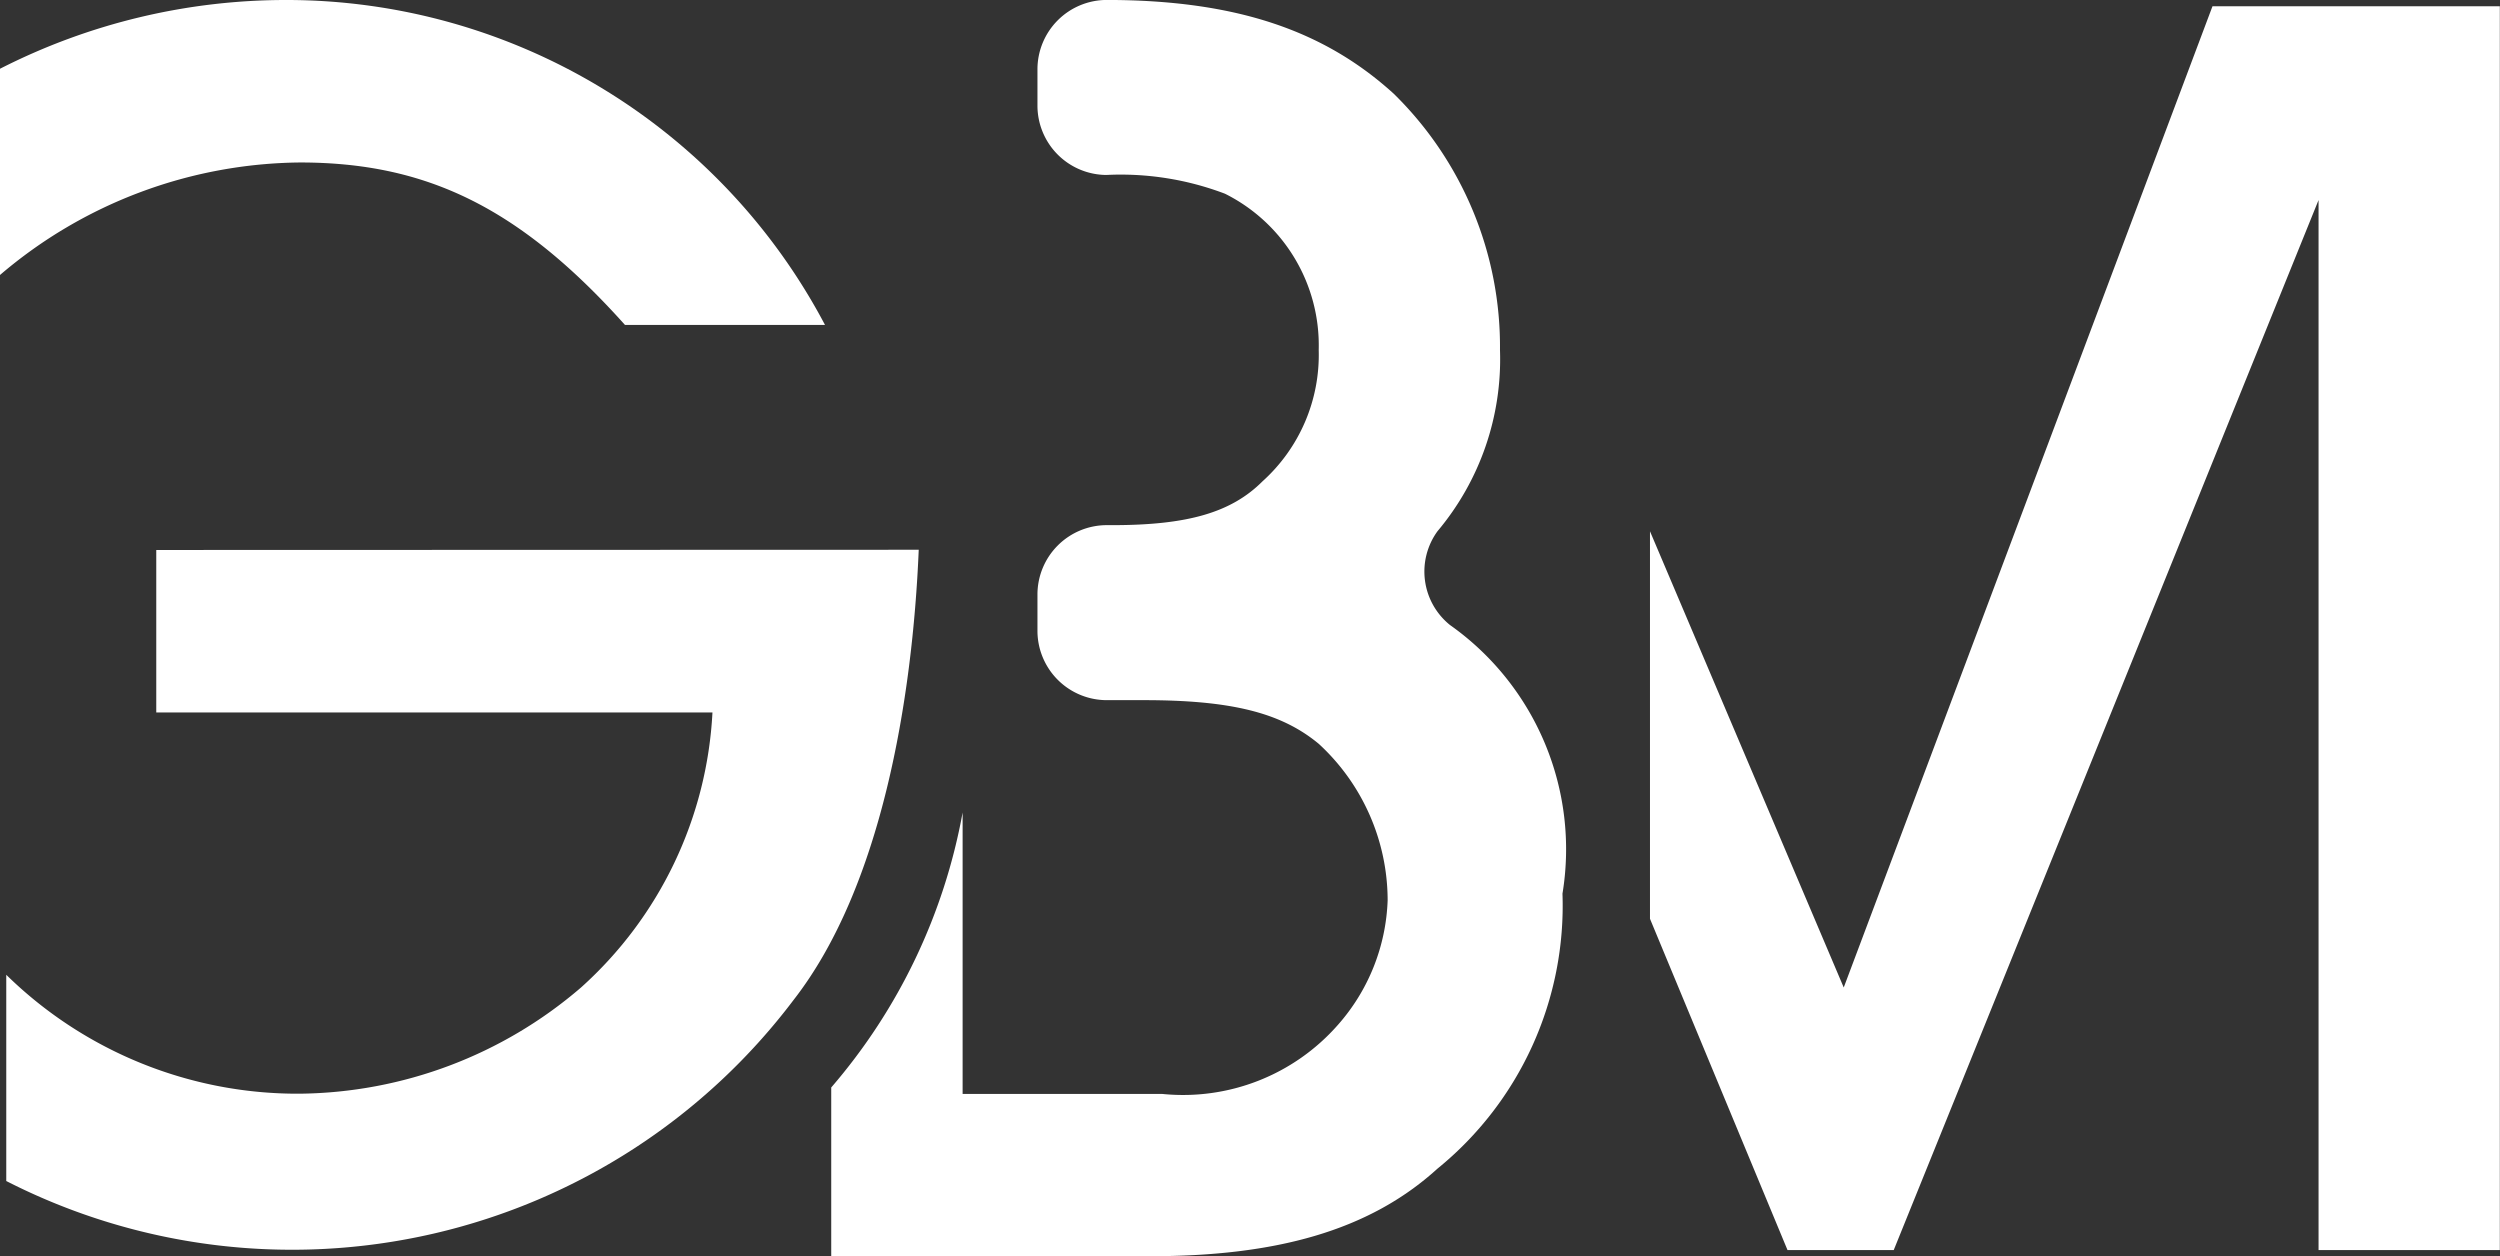 <svg xmlns="http://www.w3.org/2000/svg" width="57.084" height="28.684" viewBox="0 0 57.084 28.684"><rect x="0" y="0" width="57.084" height="28.684" fill="#333333" stroke="none"/><path d="M283.944,13.2l-8.42,22.405L271.1,25.188v8.848l3.14,7.564h2.426l9.7-23.975V41.6h4.139V13.2Z" transform="translate(-233.425 -13.057)" fill="#fff"/><path d="M248.225,21.9v3.71h12.7a9.066,9.066,0,0,1-3,6.279,10,10,0,0,1-6.422,2.426A9.5,9.5,0,0,1,244.8,31.6v4.709a14.349,14.349,0,0,0,17.981-4.139c2-2.569,2.711-6.85,2.854-10.275Z" transform="translate(-244.657 -9.342)" fill="#fff"/><path d="M251.55,16.81c2.854,0,4.995,1,7.421,3.71h4.567A13.906,13.906,0,0,0,251.265,13.1a14.373,14.373,0,0,0-6.565,1.57v4.709A10.691,10.691,0,0,1,251.55,16.81Z" transform="translate(-244.7 -13.1)" fill="#fff"/><path d="M272.128,27.371a1.567,1.567,0,0,1-.285-2.141,6.1,6.1,0,0,0,1.427-4.139,8.083,8.083,0,0,0-2.426-5.851c-1.57-1.427-3.568-2.141-6.565-2.141h0a1.584,1.584,0,0,0-1.57,1.57v.856a1.584,1.584,0,0,0,1.57,1.57,6.707,6.707,0,0,1,2.711.428,3.871,3.871,0,0,1,2.141,3.568,3.887,3.887,0,0,1-1.284,3c-.714.714-1.713,1-3.425,1h-.143a1.584,1.584,0,0,0-1.57,1.57v.856a1.584,1.584,0,0,0,1.57,1.57h.856c2,0,3.14.285,4,1a4.864,4.864,0,0,1,1.57,3.568,4.532,4.532,0,0,1-1.142,2.854,4.706,4.706,0,0,1-4,1.57H261V31.652a13.233,13.233,0,0,1-3,6.279v3.853h7.278c2.854,0,4.995-.571,6.565-2a7.737,7.737,0,0,0,2.854-6.279A6.267,6.267,0,0,0,272.128,27.371Z" transform="translate(-239.02 -13.1)" fill="#fff"/></svg>